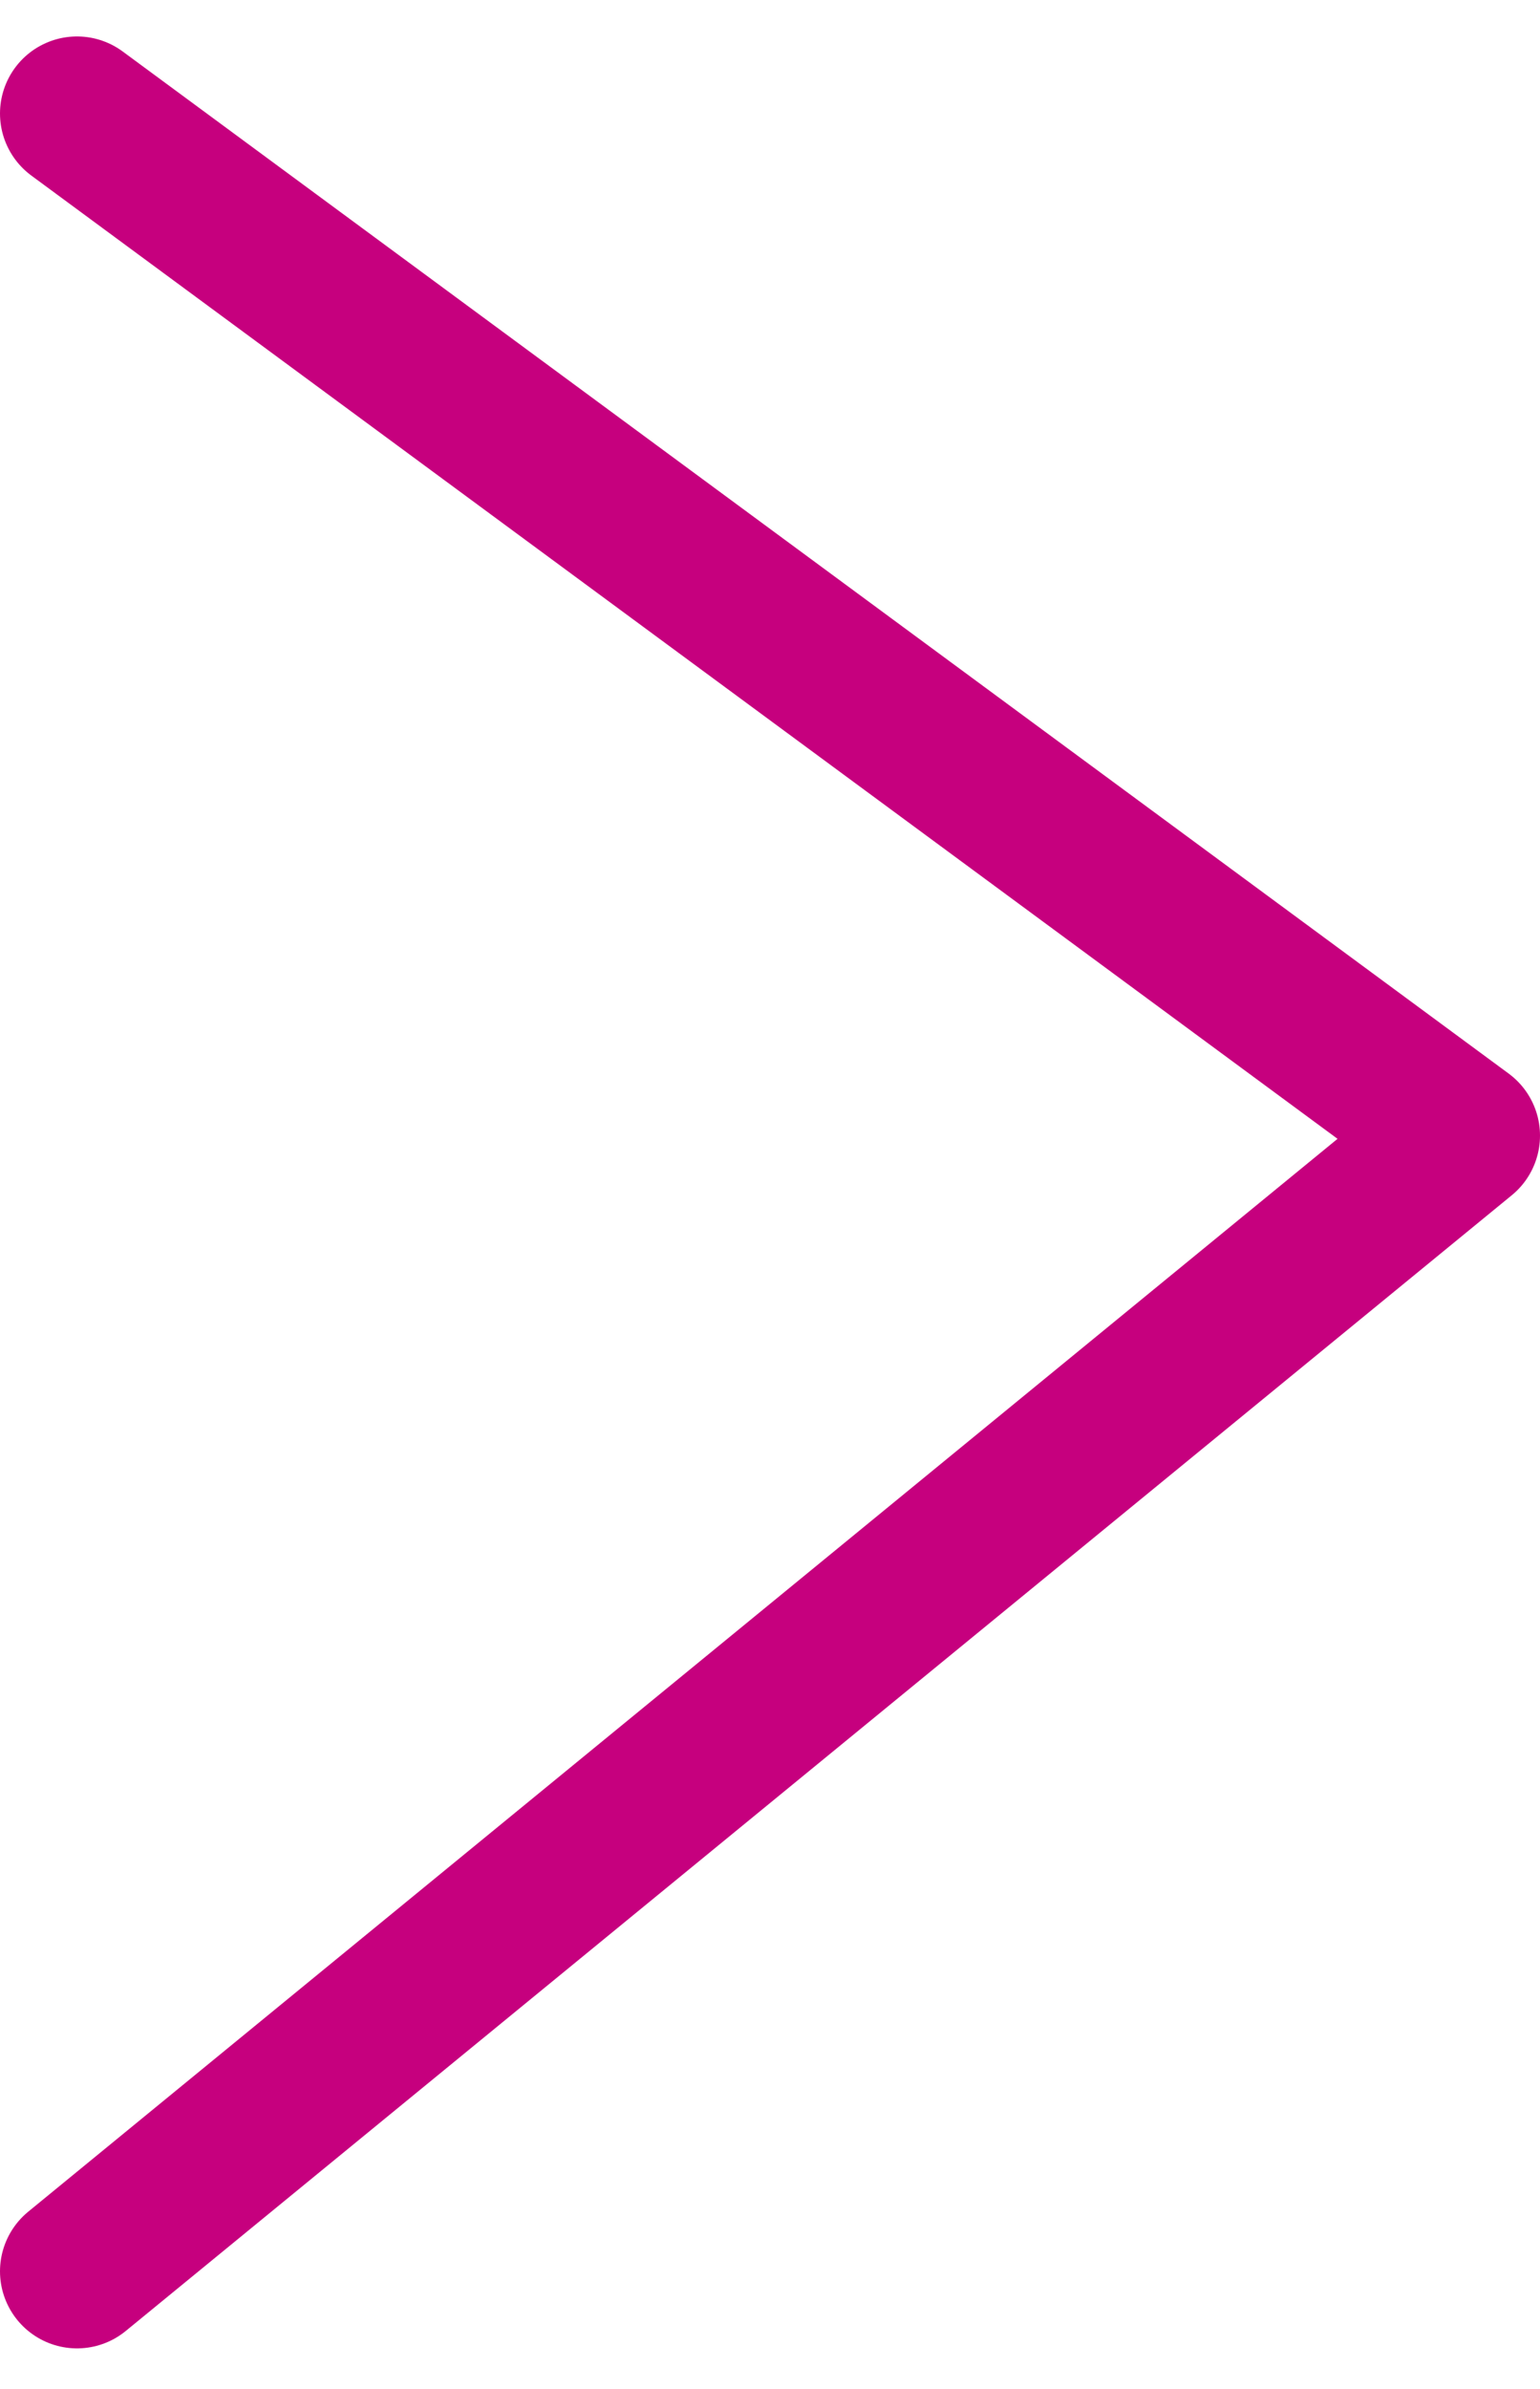 <svg width="20" height="31" viewBox="0 0 20 31" fill="none" xmlns="http://www.w3.org/2000/svg">
<path d="M1 1.473L19 14.736L1 29.473" stroke="#C6007E" stroke-width="2" stroke-linecap="round" stroke-linejoin="round"/>
</svg>
